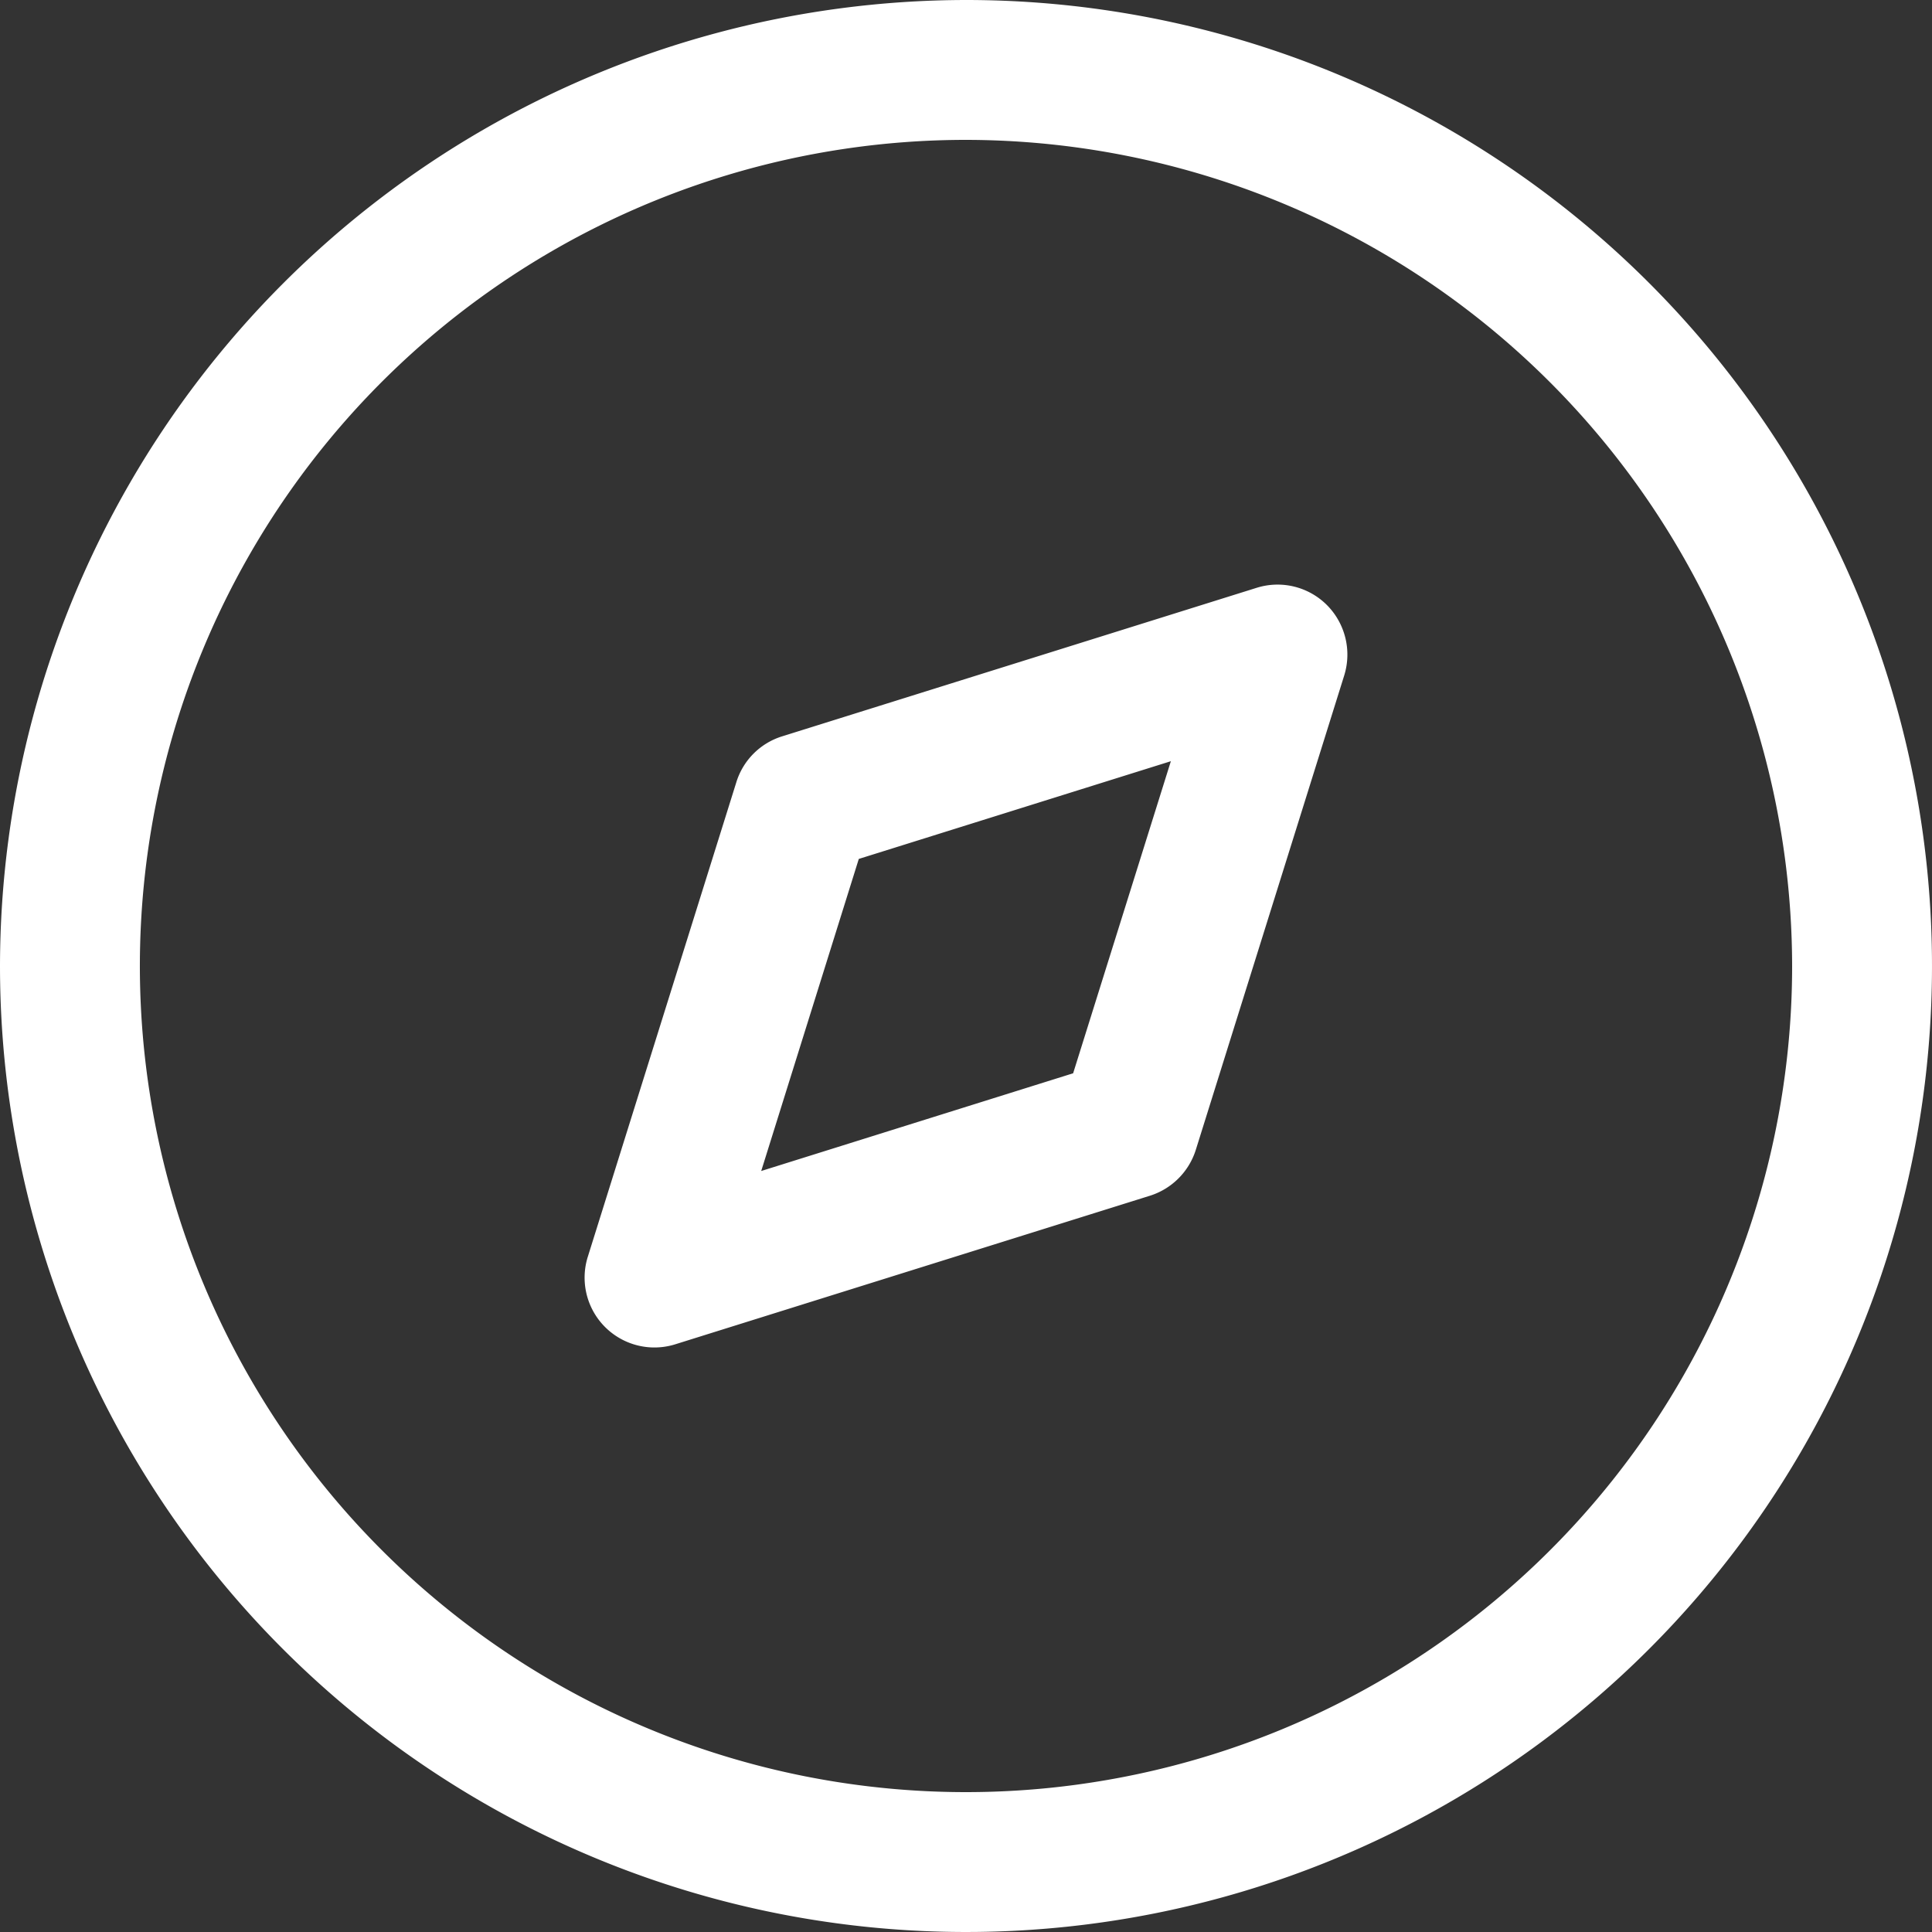 <svg xmlns="http://www.w3.org/2000/svg" width="27.5" height="27.5" viewBox="0 0 27.5 27.5"><rect x="0" y="0" width="27.5" height="27.5" fill="#333333" stroke="none"/><g transform="translate(-2 -2)"><g transform="translate(2 2)"><path d="M13.75,0A13.75,13.75,0,1,1,0,13.75,13.766,13.766,0,0,1,13.75,0Zm0,1.991A11.759,11.759,0,1,0,25.509,13.75,11.773,11.773,0,0,0,13.75,1.991Zm5.138,6.622a1,1,0,0,1,.246,1l-2.113,6.754a1,1,0,0,1-.653.653L9.614,19.134a.994.994,0,0,1-1.247-1.246l2.114-6.754a.99.99,0,0,1,.652-.653l6.754-2.114A.993.993,0,0,1,18.888,8.613Zm-2.222,2.222-4.442,1.391-1.389,4.442,4.44-1.391Z" transform="translate(0 0)" fill="#fff" fill-rule="evenodd"/></g></g></svg>